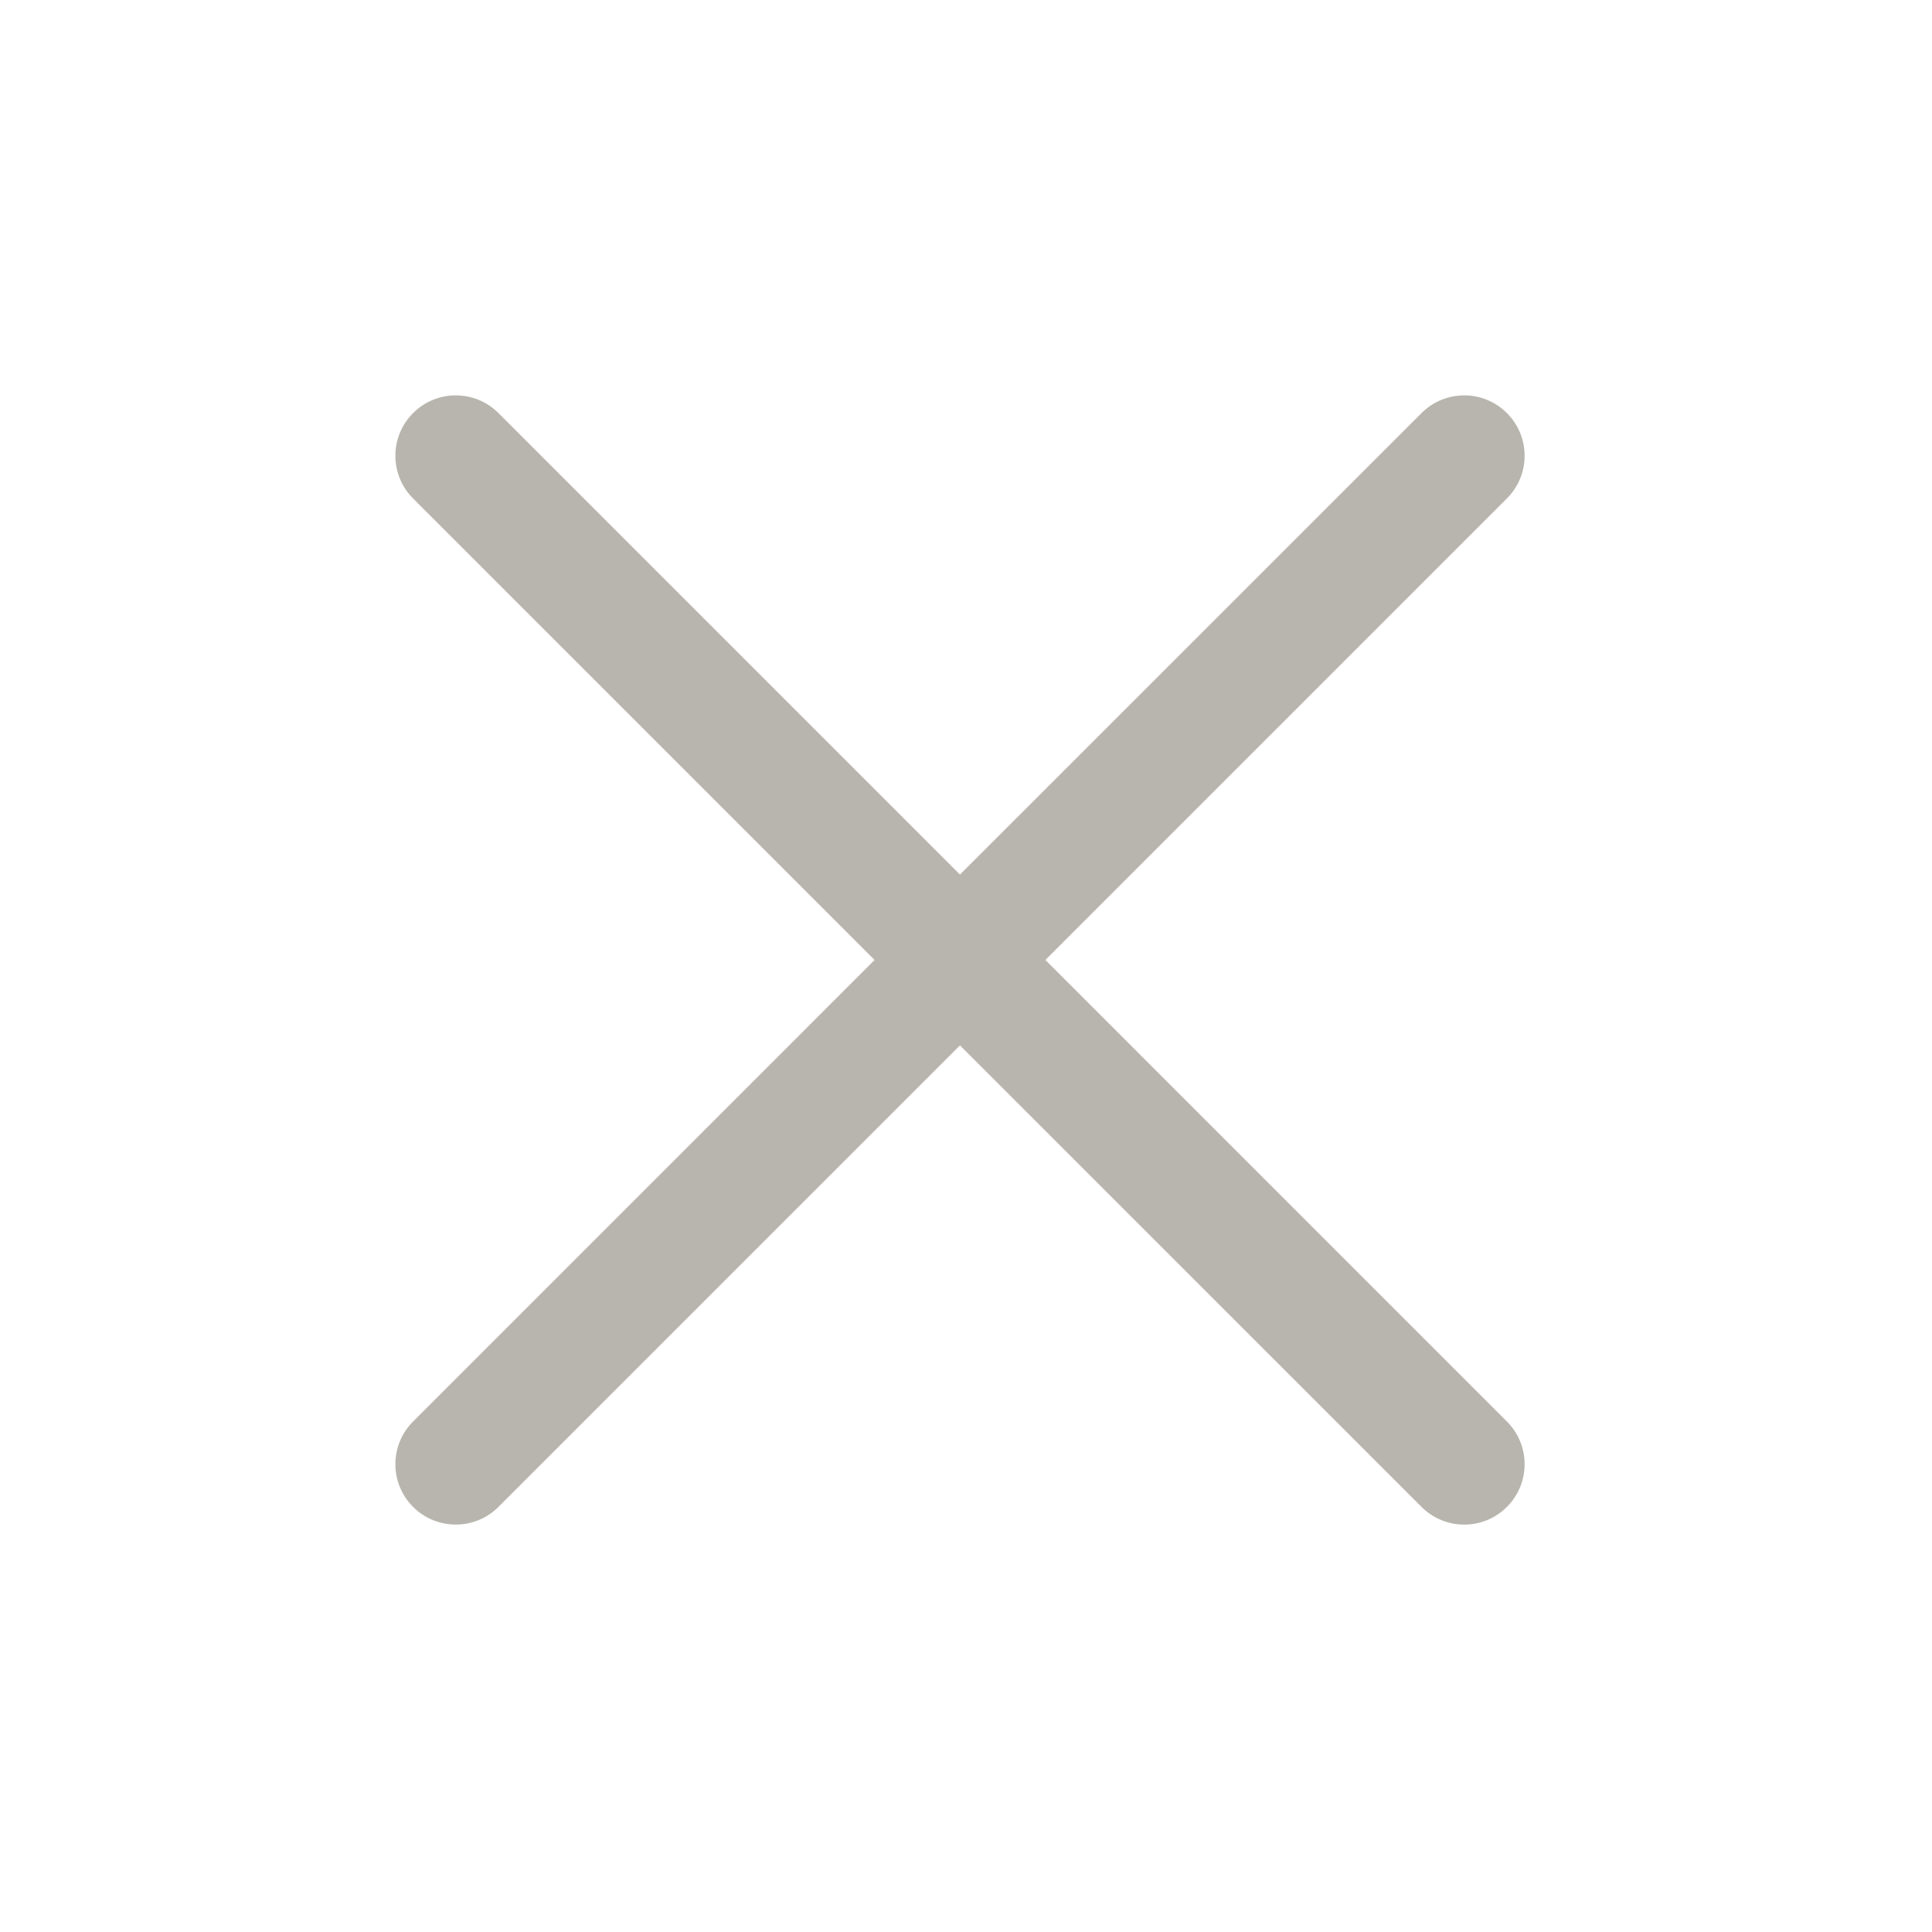 <?xml version="1.0" encoding="UTF-8"?> <svg xmlns="http://www.w3.org/2000/svg" width="32" height="32" viewBox="0 0 32 32" fill="none"><path fill-rule="evenodd" clip-rule="evenodd" d="M24.959 8.256C25.35 7.865 25.35 7.232 24.959 6.842C24.569 6.451 23.935 6.451 23.545 6.842L15.9 14.486L8.256 6.842C7.866 6.451 7.232 6.451 6.842 6.842C6.451 7.232 6.451 7.866 6.842 8.256L14.486 15.9L6.842 23.545C6.451 23.935 6.451 24.568 6.842 24.959C7.232 25.349 7.866 25.349 8.256 24.959L15.9 17.315L23.545 24.959C23.935 25.35 24.569 25.35 24.959 24.959C25.35 24.569 25.35 23.935 24.959 23.545L17.315 15.9L24.959 8.256Z" fill="#B8B5AE"></path></svg> 